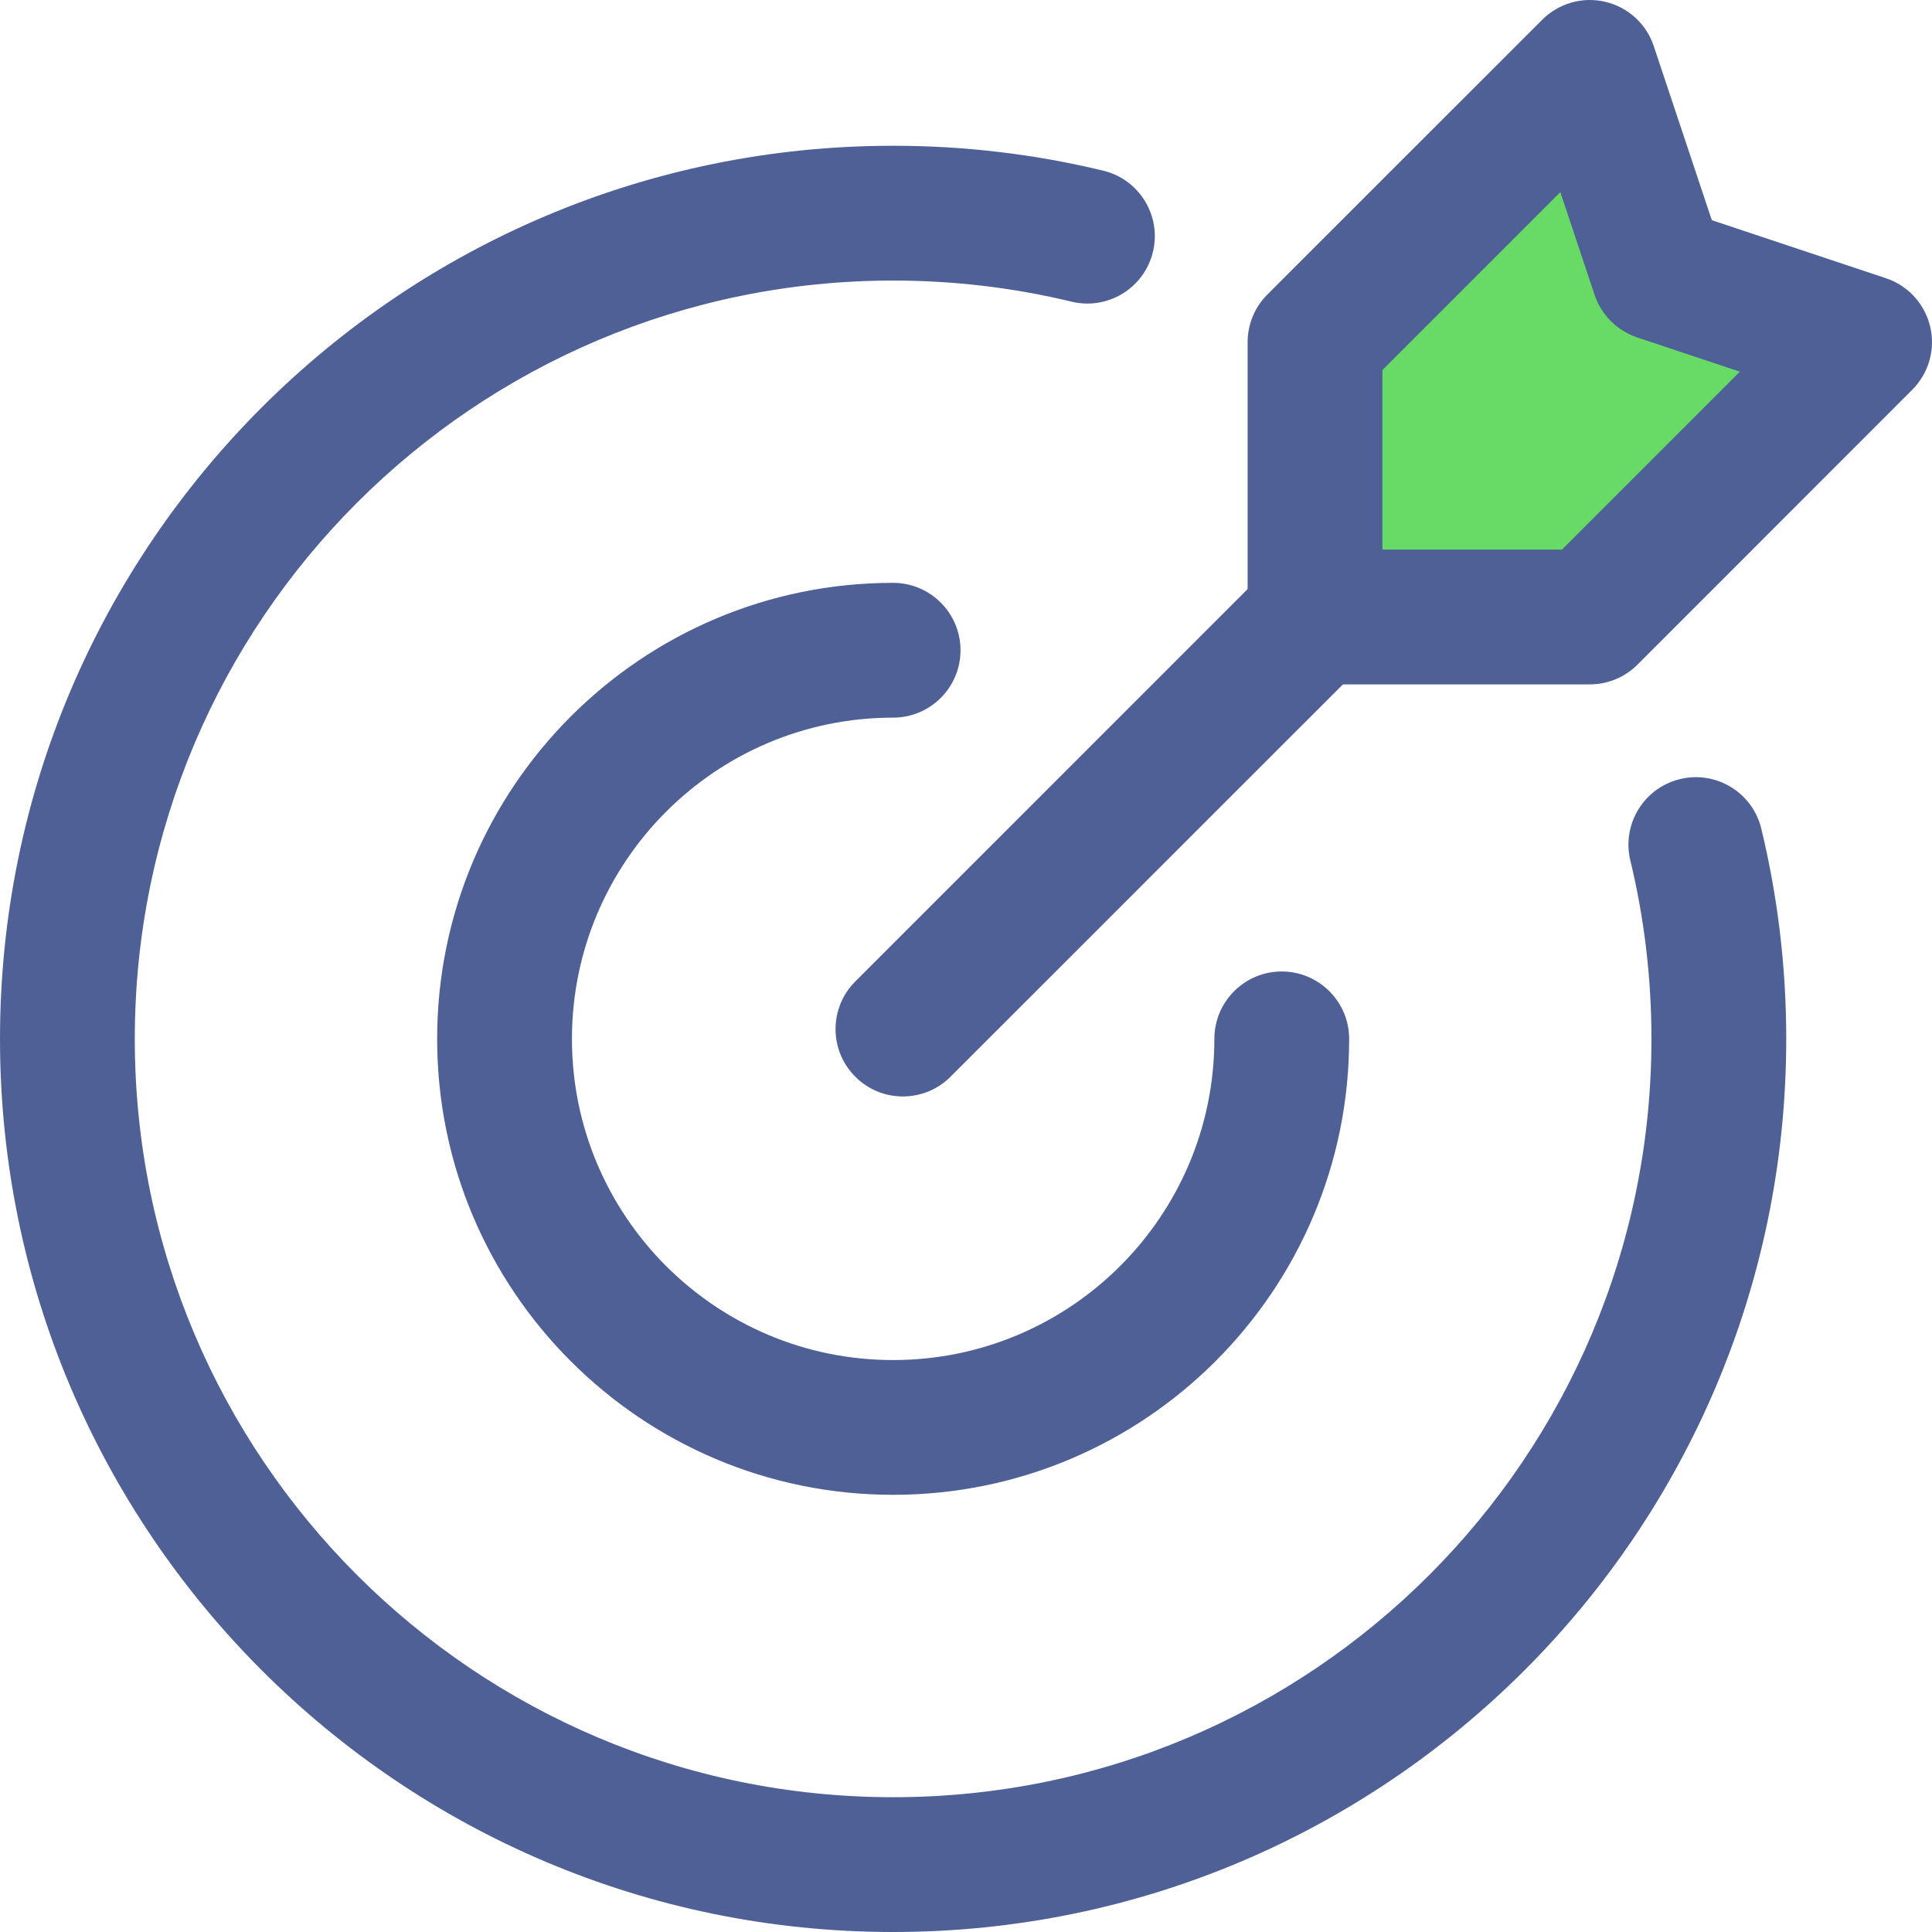 <svg width="56" height="56" viewBox="0 0 56 56" fill="none" xmlns="http://www.w3.org/2000/svg">
<path fill-rule="evenodd" clip-rule="evenodd" d="M47.256 24.94C47.003 23.89 47.649 22.835 48.696 22.583C49.743 22.327 50.801 22.973 51.053 24.023C51.525 25.976 51.775 28.016 51.775 30.113C51.775 44.399 40.176 56 25.887 56C11.601 56 0 44.399 0 30.113C0 15.823 11.601 4.225 25.887 4.225C27.984 4.225 30.024 4.475 31.977 4.947C33.027 5.199 33.673 6.257 33.417 7.304C33.165 8.351 32.11 8.997 31.06 8.744C29.401 8.343 27.669 8.132 25.887 8.132C13.755 8.132 3.907 17.98 3.907 30.113C3.907 42.245 13.755 52.093 25.887 52.093C38.02 52.093 47.868 42.245 47.868 30.113C47.868 28.331 47.657 26.599 47.256 24.94Z" fill="#4E6096"/>
<path fill-rule="evenodd" clip-rule="evenodd" d="M35.199 30.113C35.199 29.034 36.074 28.159 37.152 28.159C38.228 28.159 39.106 29.034 39.106 30.113C39.106 37.406 33.183 43.328 25.887 43.328C18.594 43.328 12.671 37.406 12.671 30.113C12.671 22.817 18.594 16.894 25.887 16.894C26.966 16.894 27.841 17.772 27.841 18.848C27.841 19.926 26.966 20.801 25.887 20.801C20.748 20.801 16.578 24.974 16.578 30.113C16.578 35.252 20.748 39.422 25.887 39.422C31.026 39.422 35.199 35.252 35.199 30.113Z" fill="#4E6096"/>
<path d="M37.692 9.692L45.769 2.692L48.462 8.077L53.308 11.307L45.769 18.308H37.692V9.692Z" fill="#67DB65"/>
<path fill-rule="evenodd" clip-rule="evenodd" d="M55.426 11.299L47.464 19.264C47.097 19.632 46.599 19.837 46.081 19.837H38.116C37.038 19.837 36.163 18.962 36.163 17.884V9.919C36.163 9.401 36.368 8.903 36.736 8.536L44.701 0.573C45.18 0.094 45.873 -0.104 46.532 0.053C47.191 0.209 47.722 0.693 47.935 1.337L49.618 6.382L54.663 8.064C55.307 8.278 55.791 8.809 55.947 9.468C56.104 10.127 55.906 10.82 55.426 11.299ZM50.431 10.773L47.456 9.781C46.873 9.585 46.414 9.127 46.219 8.544L45.227 5.569L40.07 10.726V15.93H45.274L50.431 10.773Z" fill="#4E6096"/>
<path fill-rule="evenodd" clip-rule="evenodd" d="M36.736 16.501C37.499 15.738 38.736 15.738 39.499 16.501C40.262 17.264 40.262 18.501 39.499 19.264L27.552 31.209C26.789 31.972 25.551 31.972 24.791 31.209C24.028 30.449 24.028 29.211 24.791 28.448L36.736 16.501Z" fill="#4E6096"/>
</svg>
